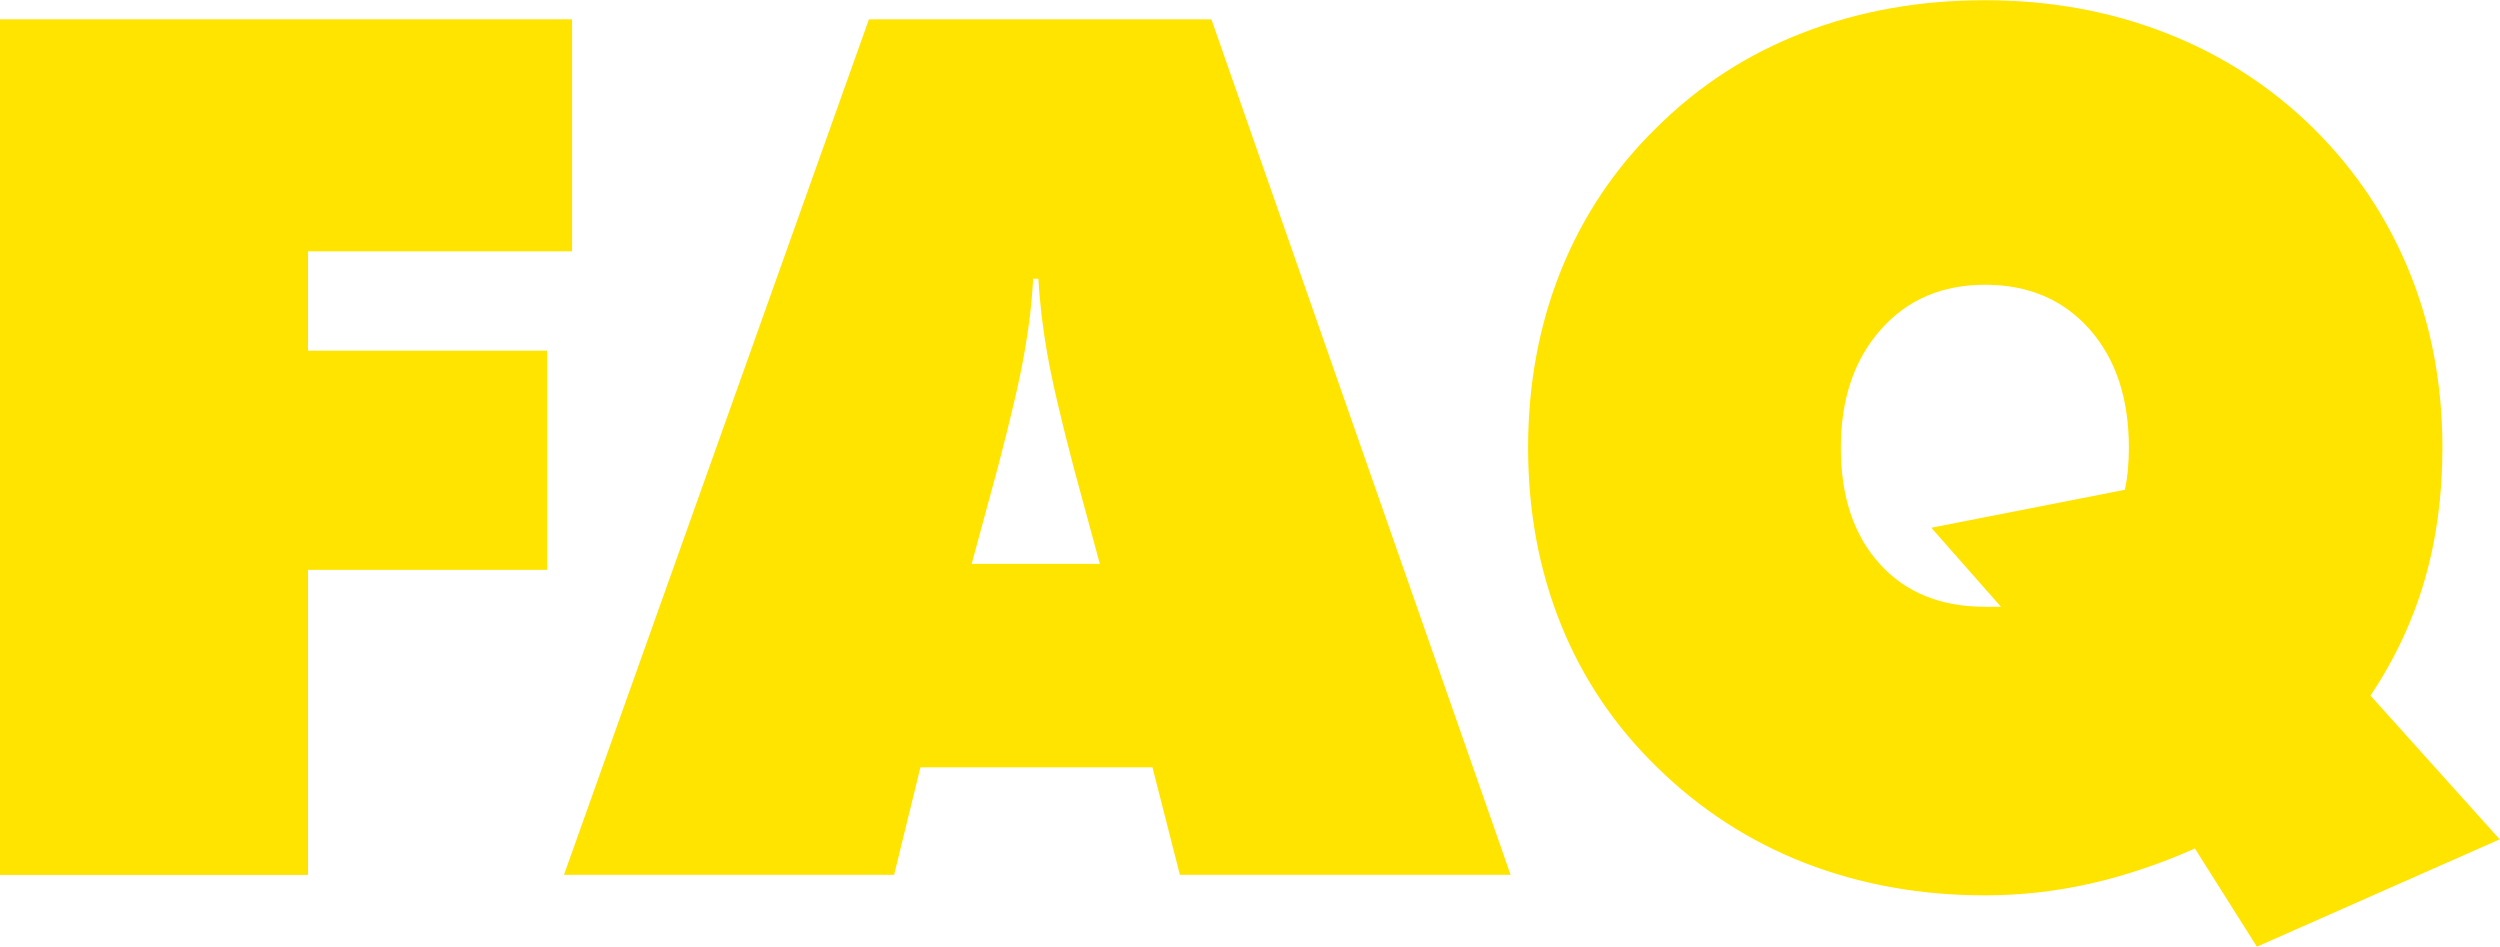 <?xml version="1.0" encoding="UTF-8"?><svg id="text" xmlns="http://www.w3.org/2000/svg" viewBox="0 0 221.42 83.85"><defs><style>.cls-1{fill:#ffe400;stroke-width:0px;}</style></defs><path class="cls-1" d="m0,77.48V1.71h50.67v20.55h-23.39v8.8h21.17v19.41h-21.17v27.02H0Z"/><path class="cls-1" d="m49.95,77.48L76.96,1.71h30.33l26.5,75.77h-29.29l-2.43-9.52h-20.55l-2.33,9.52h-29.24Zm36.13-27.54h11.33l-2.33-8.59c-1.14-4.35-1.92-7.69-2.33-10.04-.41-2.35-.67-4.55-.78-6.62h-.47c-.1,2.07-.36,4.28-.78,6.62-.41,2.35-1.19,5.69-2.33,10.04l-2.33,8.59Z"/><path class="cls-1" d="m199.89,83.85l-5.49-8.7c-3.11,1.38-6.19,2.41-9.26,3.11-3.07.69-6.18,1.04-9.32,1.04-5.73,0-11.05-.96-15.97-2.87-4.92-1.92-9.27-4.74-13.07-8.46-3.76-3.66-6.61-7.88-8.54-12.68-1.93-4.8-2.9-10.01-2.9-15.63s.97-10.9,2.92-15.73c1.95-4.83,4.79-9.06,8.51-12.68,3.73-3.69,8.06-6.49,12.99-8.38,4.93-1.9,10.28-2.85,16.04-2.85s11.07.97,16.02,2.9c4.95,1.93,9.31,4.74,13.07,8.44,3.73,3.69,6.56,7.94,8.51,12.73,1.95,4.8,2.92,9.99,2.92,15.58,0,4.21-.53,8.12-1.58,11.72-1.05,3.61-2.65,7.01-4.79,10.22l11.44,12.73-21.53,9.52Zm-28.83-37.11l17.13-3.36c.14-.62.23-1.24.28-1.86.05-.62.08-1.24.08-1.86,0-4.38-1.16-7.88-3.49-10.51-2.33-2.62-5.41-3.93-9.24-3.93s-6.92,1.33-9.26,3.99c-2.35,2.66-3.52,6.14-3.52,10.46s1.15,7.74,3.44,10.27c2.29,2.54,5.41,3.8,9.34,3.8h1.4l-6.16-6.99Z"/></svg>